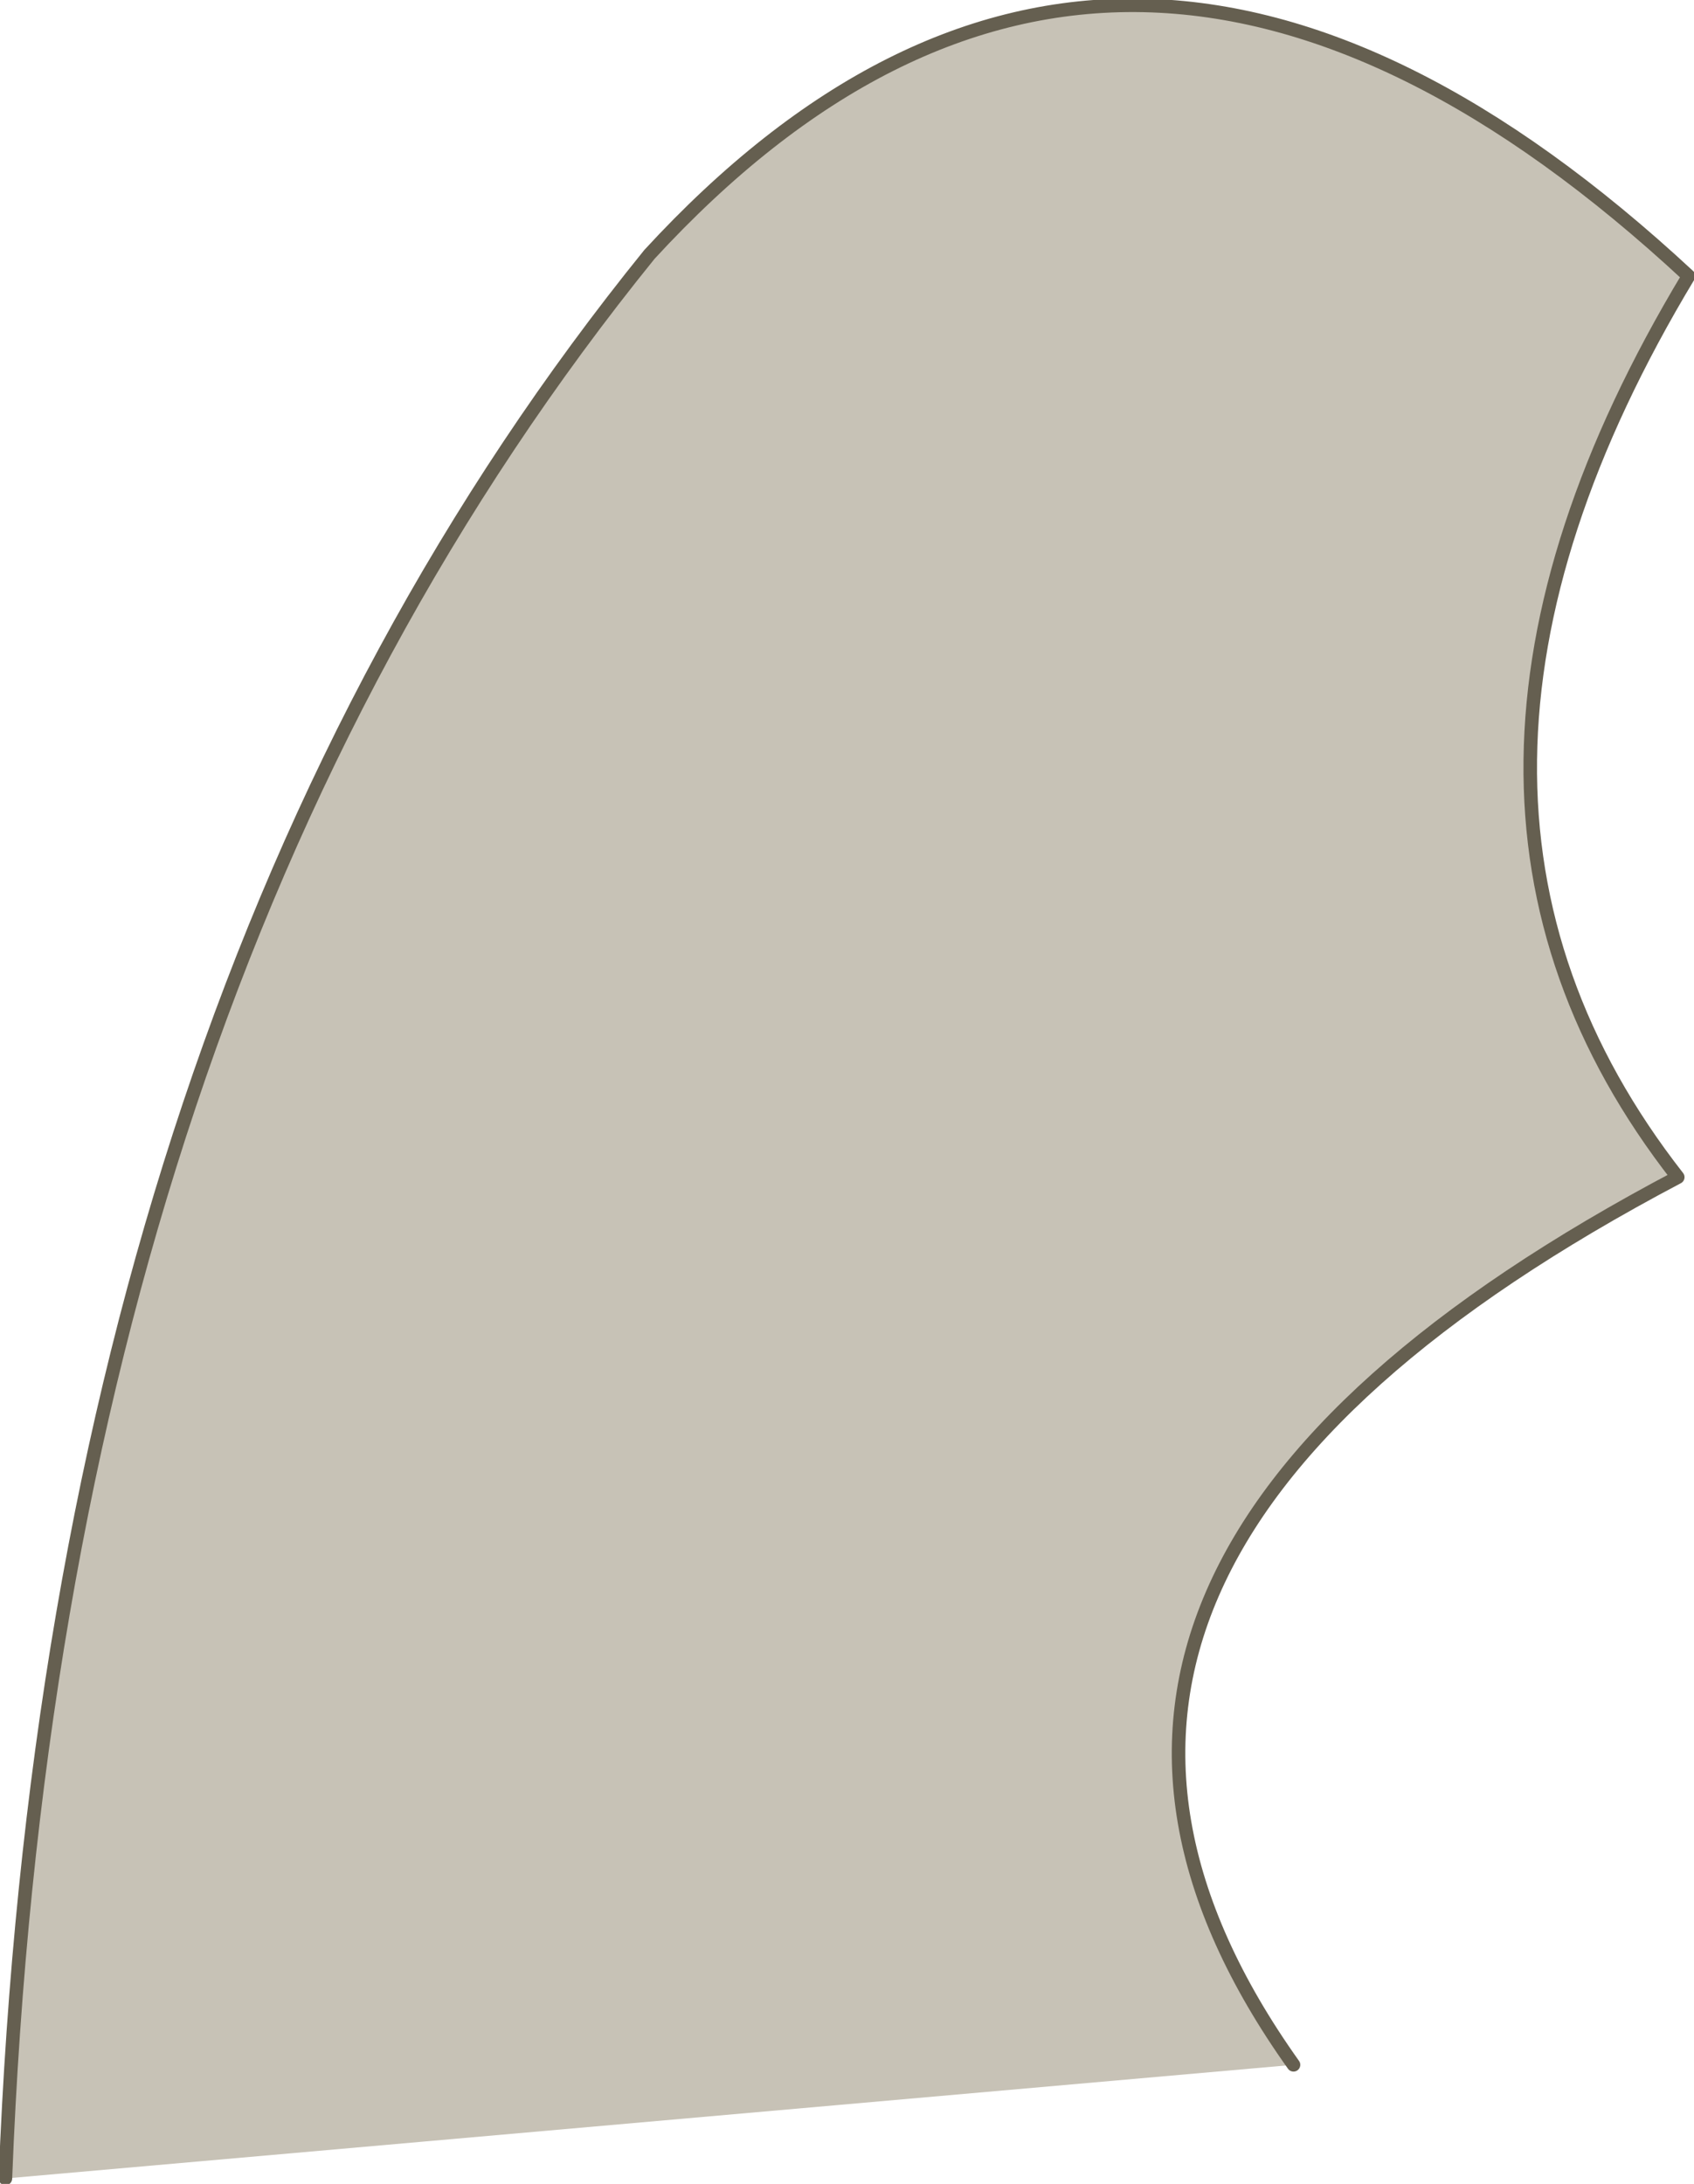 <?xml version="1.0" encoding="UTF-8" standalone="no"?>
<svg xmlns:xlink="http://www.w3.org/1999/xlink" height="40.35px" width="31.3px" xmlns="http://www.w3.org/2000/svg">
  <g transform="matrix(1.0, 0.0, 0.0, 1.0, 16.7, 42.65)">
    <path d="M-16.6 -2.4 Q-15.75 -24.3 -4.7 -37.95 3.95 -47.35 14.5 -37.55 8.75 -28.0 14.3 -20.9 0.65 -13.7 7.2 -4.5 L-16.6 -2.4" fill="#c7c2b6" fill-rule="evenodd" stroke="none"/>
    <path d="M7.2 -4.5 Q0.65 -13.7 14.3 -20.9 8.75 -28.0 14.5 -37.55 3.95 -47.35 -4.7 -37.95 -15.75 -24.3 -16.6 -2.4" fill="none" stroke="#655f50" stroke-linecap="round" stroke-linejoin="round" stroke-width="0.25"/>
  </g>
</svg>
